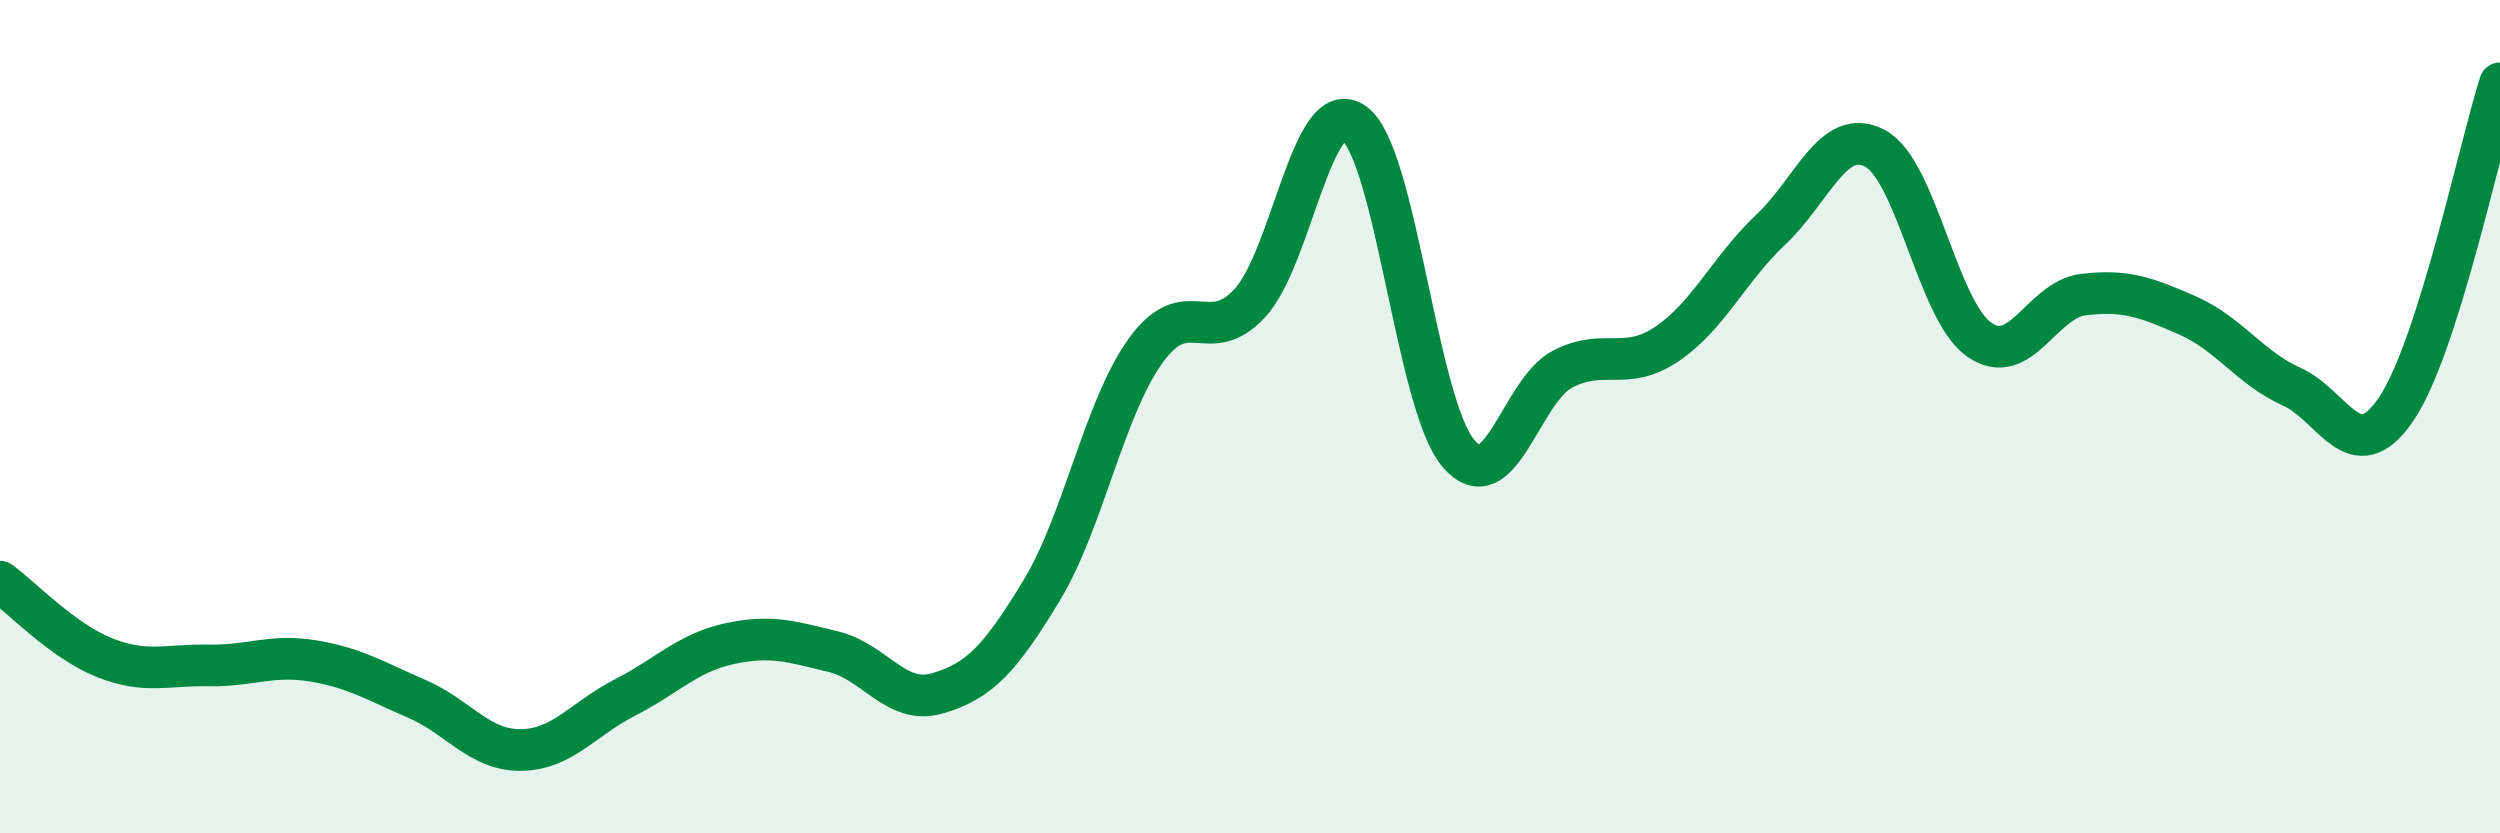 
    <svg width="60" height="20" viewBox="0 0 60 20" xmlns="http://www.w3.org/2000/svg">
      <path
        d="M 0,13.96 C 0.5,14.32 1.5,15.38 2.5,15.78 C 3.5,16.18 4,15.95 5,15.97 C 6,15.99 6.5,15.7 7.5,15.86 C 8.5,16.02 9,16.34 10,16.77 C 11,17.2 11.5,18.01 12.5,18 C 13.5,17.99 14,17.25 15,16.74 C 16,16.23 16.5,15.67 17.5,15.45 C 18.5,15.23 19,15.4 20,15.64 C 21,15.88 21.5,16.93 22.5,16.64 C 23.5,16.35 24,15.82 25,14.17 C 26,12.52 26.5,9.79 27.5,8.41 C 28.5,7.03 29,8.36 30,7.27 C 31,6.18 31.5,2.24 32.5,2.96 C 33.5,3.68 34,9.7 35,10.88 C 36,12.06 36.5,9.38 37.5,8.86 C 38.5,8.34 39,8.93 40,8.26 C 41,7.59 41.5,6.45 42.5,5.51 C 43.5,4.57 44,3.03 45,3.56 C 46,4.09 46.5,7.45 47.5,8.15 C 48.5,8.85 49,7.19 50,7.07 C 51,6.95 51.5,7.13 52.5,7.57 C 53.5,8.01 54,8.83 55,9.28 C 56,9.73 56.5,11.29 57.5,9.83 C 58.5,8.37 59.5,3.57 60,2L60 20L0 20Z"
        fill="#008740"
        opacity="0.1"
        stroke-linecap="round"
        stroke-linejoin="round"
      />
      <path
        d="M 0,13.96 C 0.5,14.32 1.5,15.38 2.5,15.78 C 3.5,16.18 4,15.95 5,15.97 C 6,15.99 6.5,15.7 7.5,15.86 C 8.5,16.02 9,16.34 10,16.77 C 11,17.2 11.5,18.01 12.5,18 C 13.5,17.99 14,17.25 15,16.74 C 16,16.23 16.5,15.67 17.5,15.45 C 18.5,15.23 19,15.4 20,15.64 C 21,15.88 21.5,16.93 22.5,16.64 C 23.5,16.35 24,15.82 25,14.17 C 26,12.52 26.5,9.79 27.5,8.41 C 28.5,7.03 29,8.36 30,7.27 C 31,6.18 31.5,2.24 32.5,2.96 C 33.5,3.68 34,9.7 35,10.88 C 36,12.06 36.5,9.38 37.5,8.86 C 38.5,8.34 39,8.93 40,8.26 C 41,7.59 41.5,6.45 42.5,5.51 C 43.5,4.57 44,3.03 45,3.56 C 46,4.09 46.5,7.45 47.5,8.15 C 48.5,8.85 49,7.19 50,7.07 C 51,6.95 51.5,7.13 52.5,7.57 C 53.5,8.01 54,8.83 55,9.28 C 56,9.73 56.5,11.29 57.5,9.83 C 58.5,8.37 59.5,3.57 60,2"
        stroke="#008740"
        stroke-width="1"
        fill="none"
        stroke-linecap="round"
        stroke-linejoin="round"
      />
    </svg>
  